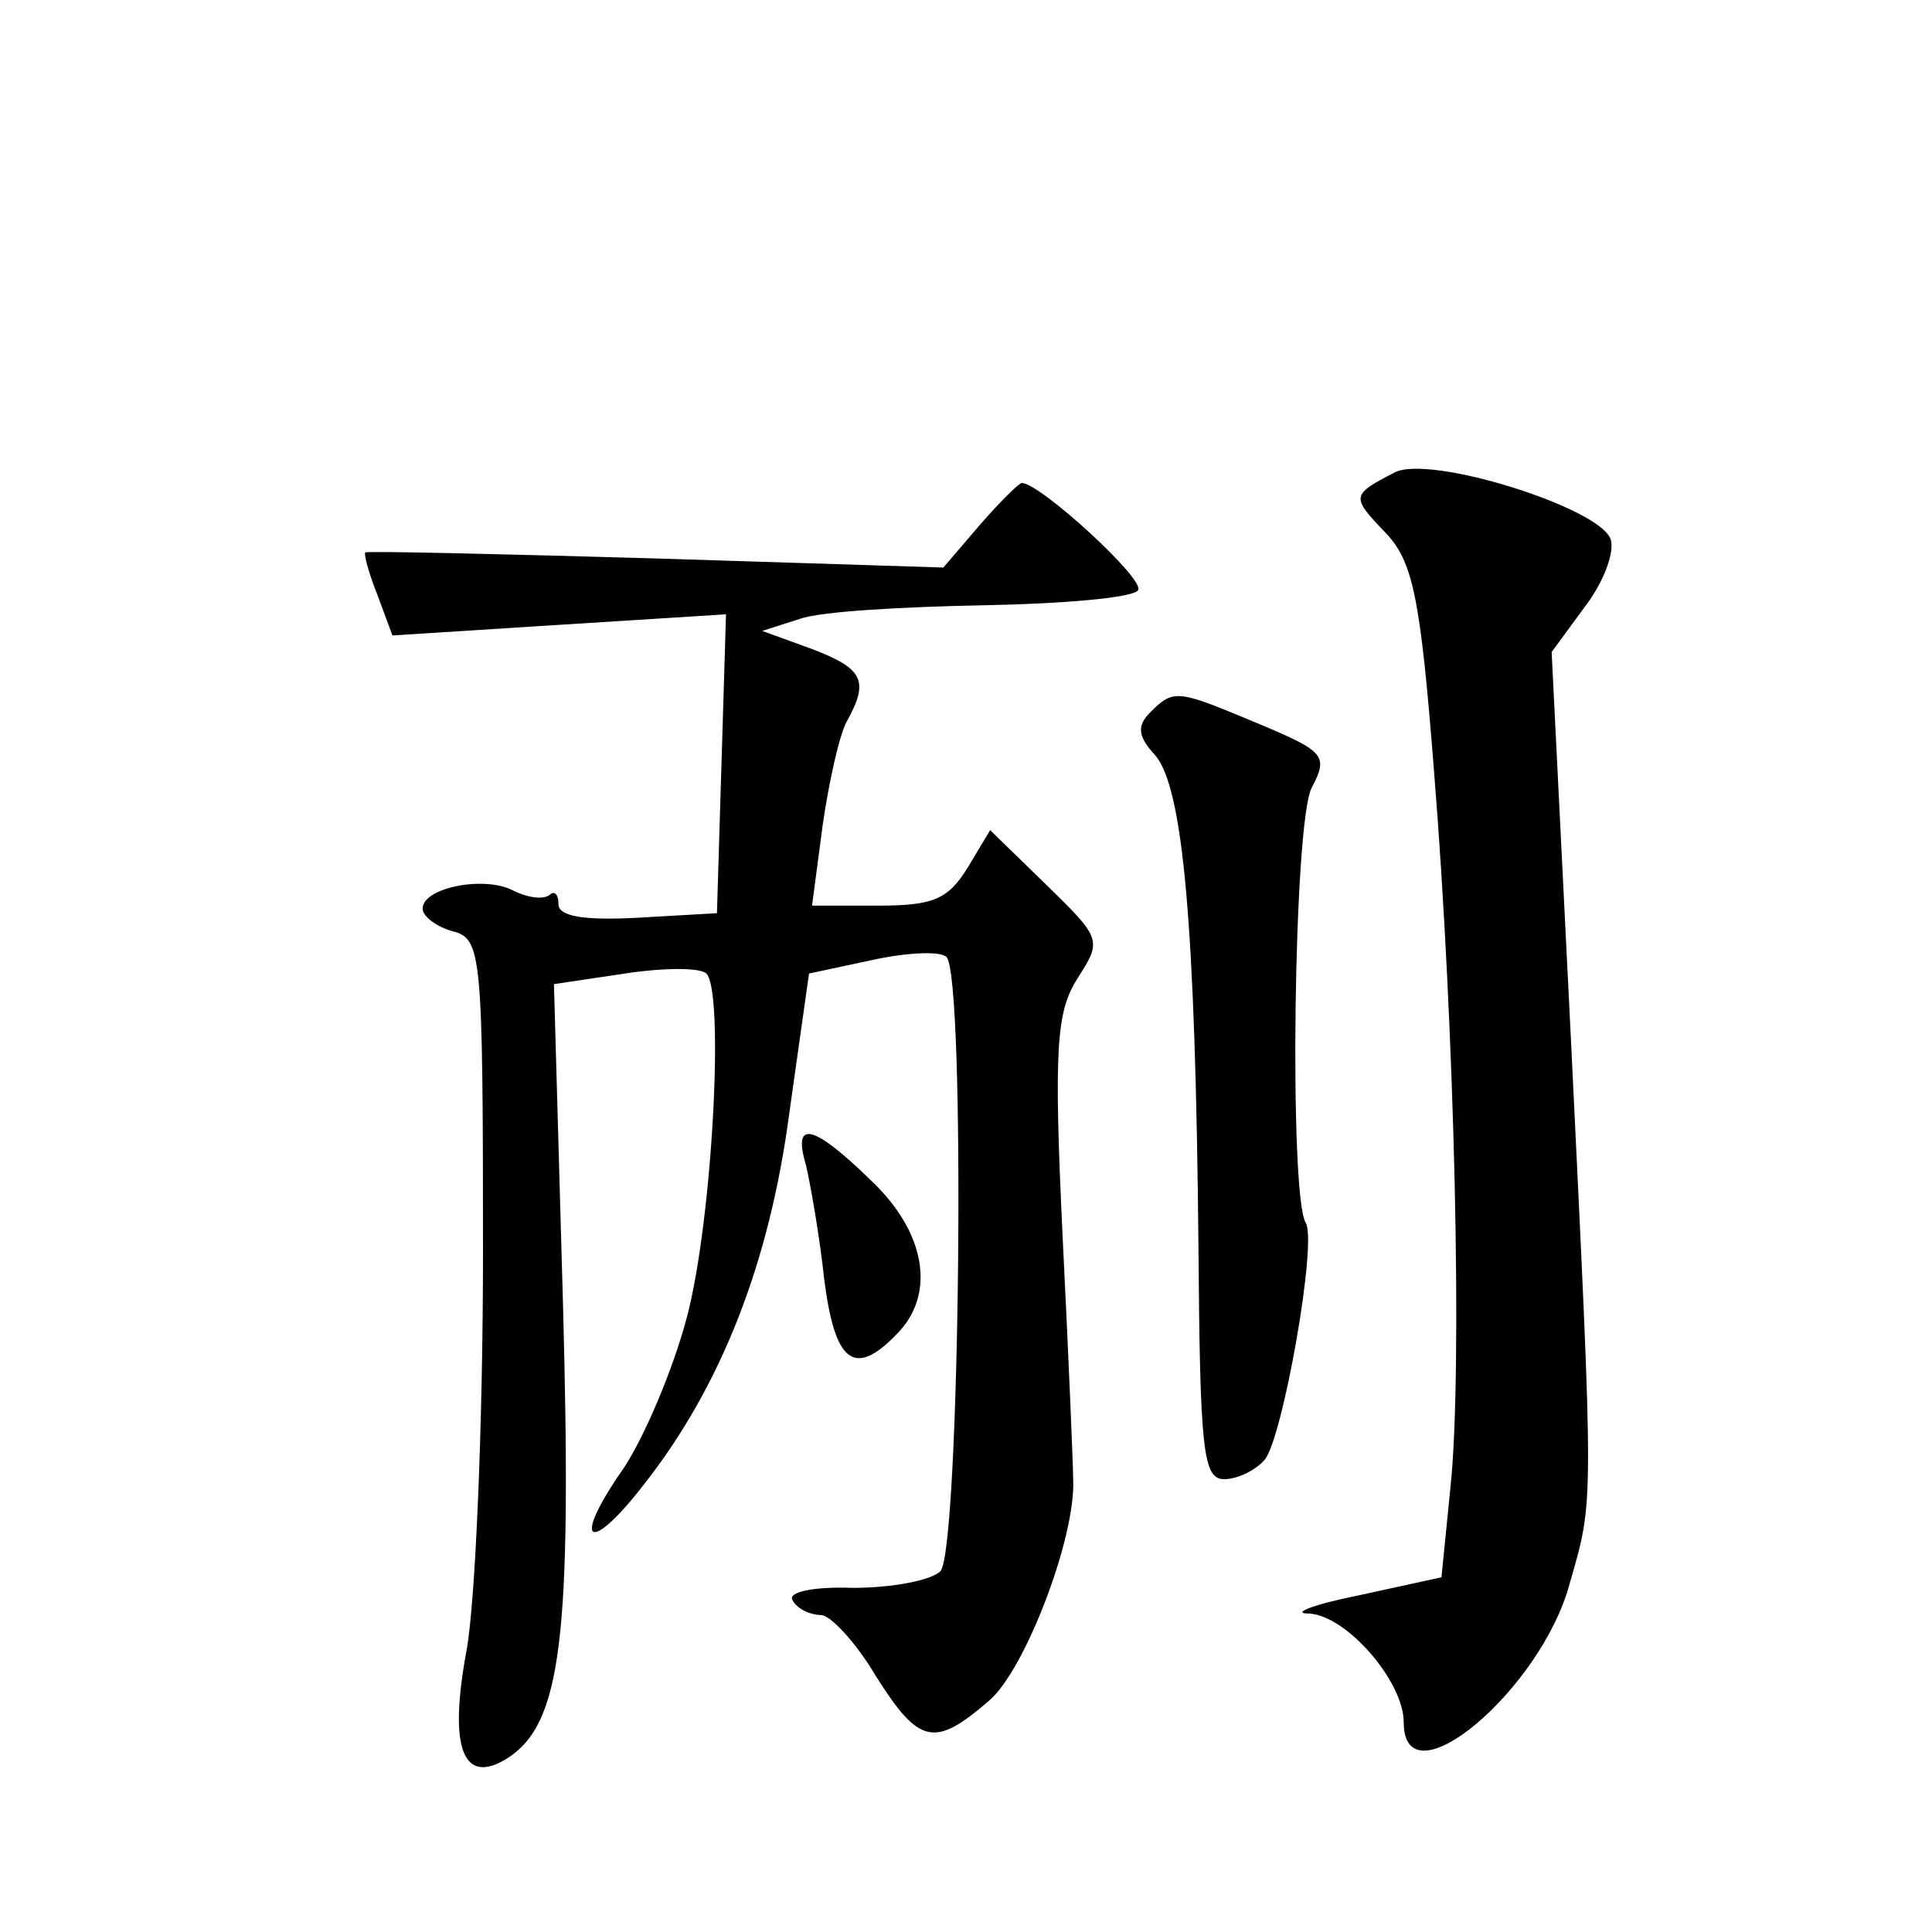 <?xml version="1.0" standalone="no"?>
<!DOCTYPE svg PUBLIC "-//W3C//DTD SVG 20010904//EN"
 "http://www.w3.org/TR/2001/REC-SVG-20010904/DTD/svg10.dtd">
<svg version="1.0" xmlns="http://www.w3.org/2000/svg"
 width="128pt" height="128pt" viewBox="0 0 128 128"
 preserveAspectRatio="xMidYMid meet">
<g transform="translate(0,128) scale(0.1,-0.1)"
fill="#0" stroke="none">
<path d="M924 967 c-29 -15 -29 -16 -6 -40 18 -19 23 -42 32 -157 14 -173 19 -399
11 -475 l-6 -60 -55 -12 c-30 -6 -45 -12 -33 -12 25 -1 63 -45 63 -72 0 -55 91
21 110 92 16 56 16 46 1 356 l-13 261 22 30 c13 17 20 37 17 45 -8 21 -120 56 -143
44z M649 932 l-24 -28 -190 6 c-104 3 -191 5 -193 4 -1 -1 2 -13 8 -28 l10 -27
110 7 111 7 -3 -99 -3 -99 -52 -3 c-37 -2 -53 1 -53 9 0 7 -3 9 -6 6 -4 -3 -14
-2 -24 3 -19 10 -60 2 -60 -12 0 -5 9 -12 20 -15 19 -5 20 -14 20 -212 0 -114 -5
-233 -11 -265 -12 -65 -2 -89 27 -71 36 23 43 79 37 301 l-6 212 47 7 c26 4 50
4 54 0 12 -12 4 -164 -13 -228 -9 -34 -28 -79 -42 -100 -35 -50 -23 -58 14 -10
51 65 83 147 96 246 l13 92 42 9 c23 5 45 6 49 2 13 -12 9 -394 -4 -407 -6 -6 -32
-11 -58 -11 -27 1 -43 -3 -40 -8 3 -6 12 -10 19 -10 6 0 23 -18 36 -40 29 -46 39
-48 75 -17 24 20 58 109 56 147 0 8 -3 81 -7 161 -6 126 -4 149 10 171 16 25 16
26 -21 62 l-37 36 -15 -25 c-13 -21 -23 -25 -59 -25 l-44 0 7 53 c4 28 11 60 16
69 15 27 11 35 -23 48 l-33 12 25 8 c14 5 69 8 122 9 53 1 99 5 102 10 5 7 -65
71 -77 71 -2 0 -15 -13 -28 -28z M762 808 c-9 -9 -8 -16 3 -28 19 -21 27 -114 29
-325 1 -136 3 -155 17 -155 9 0 21 6 27 13 12 15 35 145 27 157 -11 19 -8 265 4
288 11 21 9 24 -34 42 -55 23 -57 24 -73 8z M534 508 c3 -13 9 -47 12 -75 7 -56
20 -66 48 -37 26 26 20 67 -17 102 -39 38 -52 40 -43 10z"/>
</g>
</svg>
